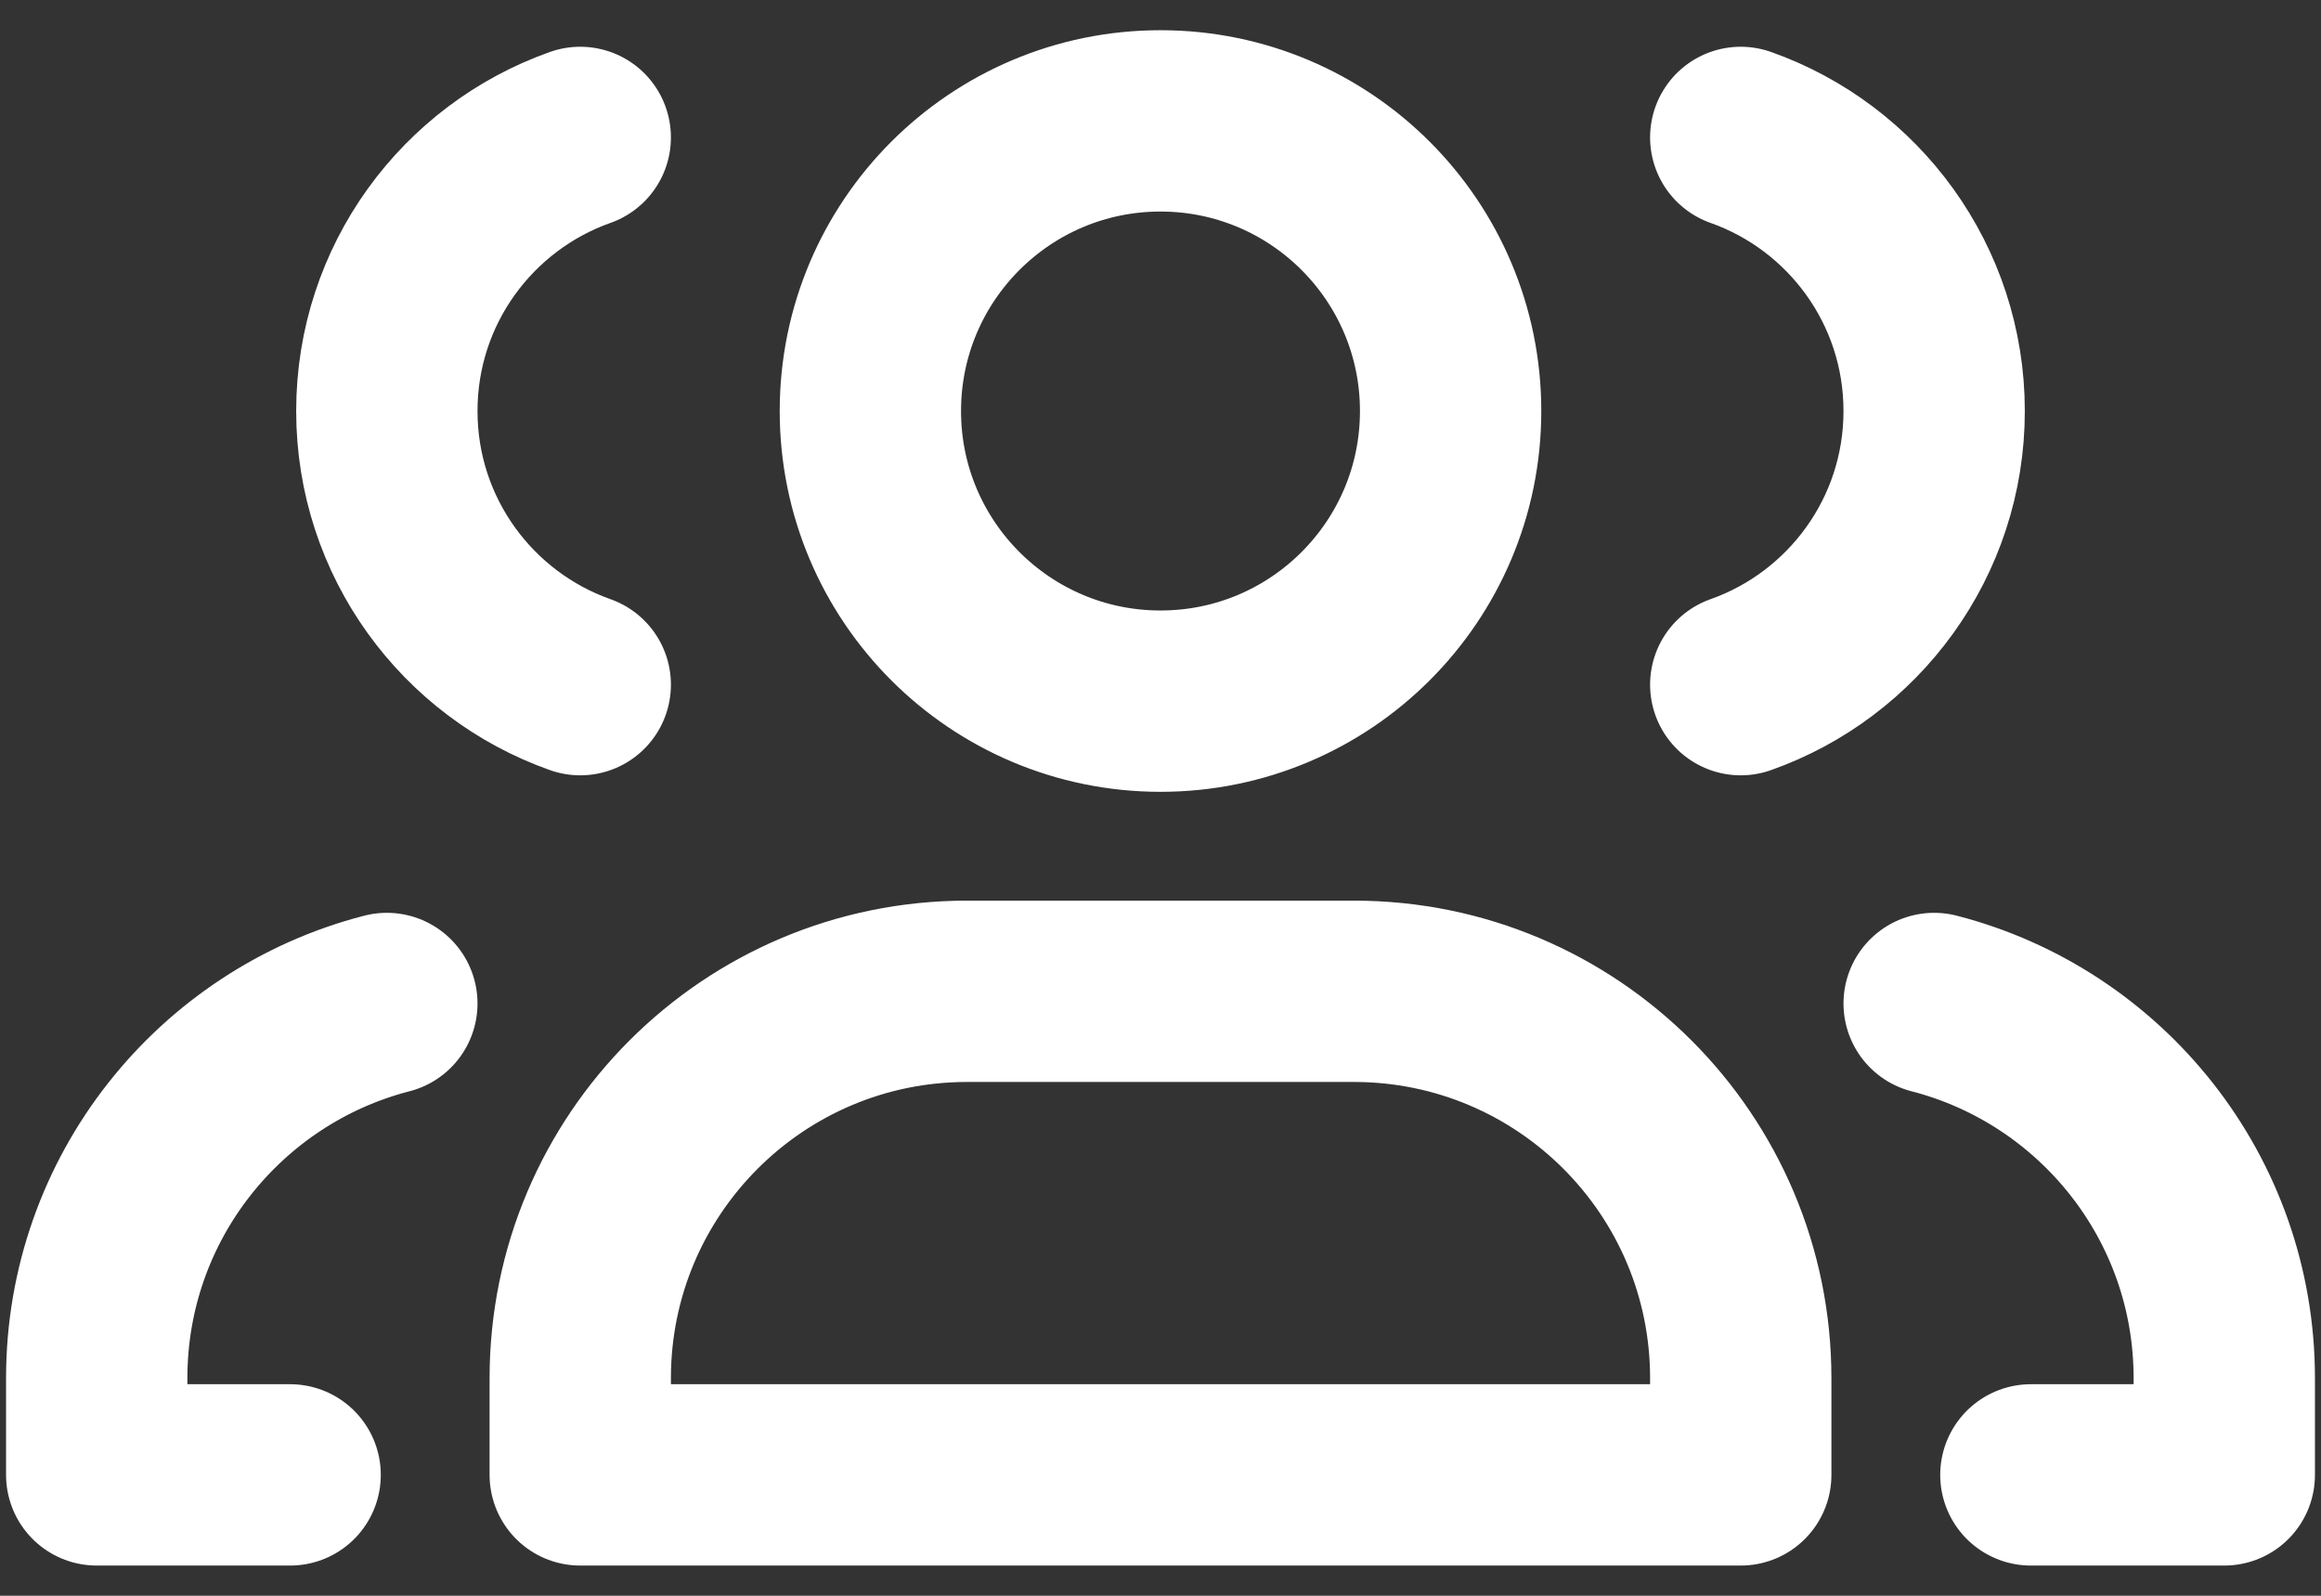 <svg xmlns="http://www.w3.org/2000/svg" width="64" height="44" viewBox="0 0 64 44" fill="none"><rect x="0" y="0" width="64" height="44" fill="#333333" stroke="none"/><path d="M8 40.667H2.667V38C2.667 33.03 6.066 28.854 10.667 27.669M16 18.878C12.893 17.78 10.667 14.817 10.667 11.333C10.667 7.85 12.893 4.887 16 3.789M56 40.667H61.333V38C61.333 33.03 57.934 28.854 53.333 27.669M48 3.789C51.107 4.887 53.333 7.85 53.333 11.333C53.333 14.817 51.107 17.78 48 18.878M26.667 27.333H37.333C43.224 27.333 48 32.109 48 38V40.667H16V38C16 32.109 20.776 27.333 26.667 27.333ZM40 11.333C40 15.752 36.418 19.333 32 19.333C27.582 19.333 24 15.752 24 11.333C24 6.915 27.582 3.333 32 3.333C36.418 3.333 40 6.915 40 11.333Z" stroke="white" stroke-width="5" stroke-linecap="round" stroke-linejoin="round"></path></svg>
